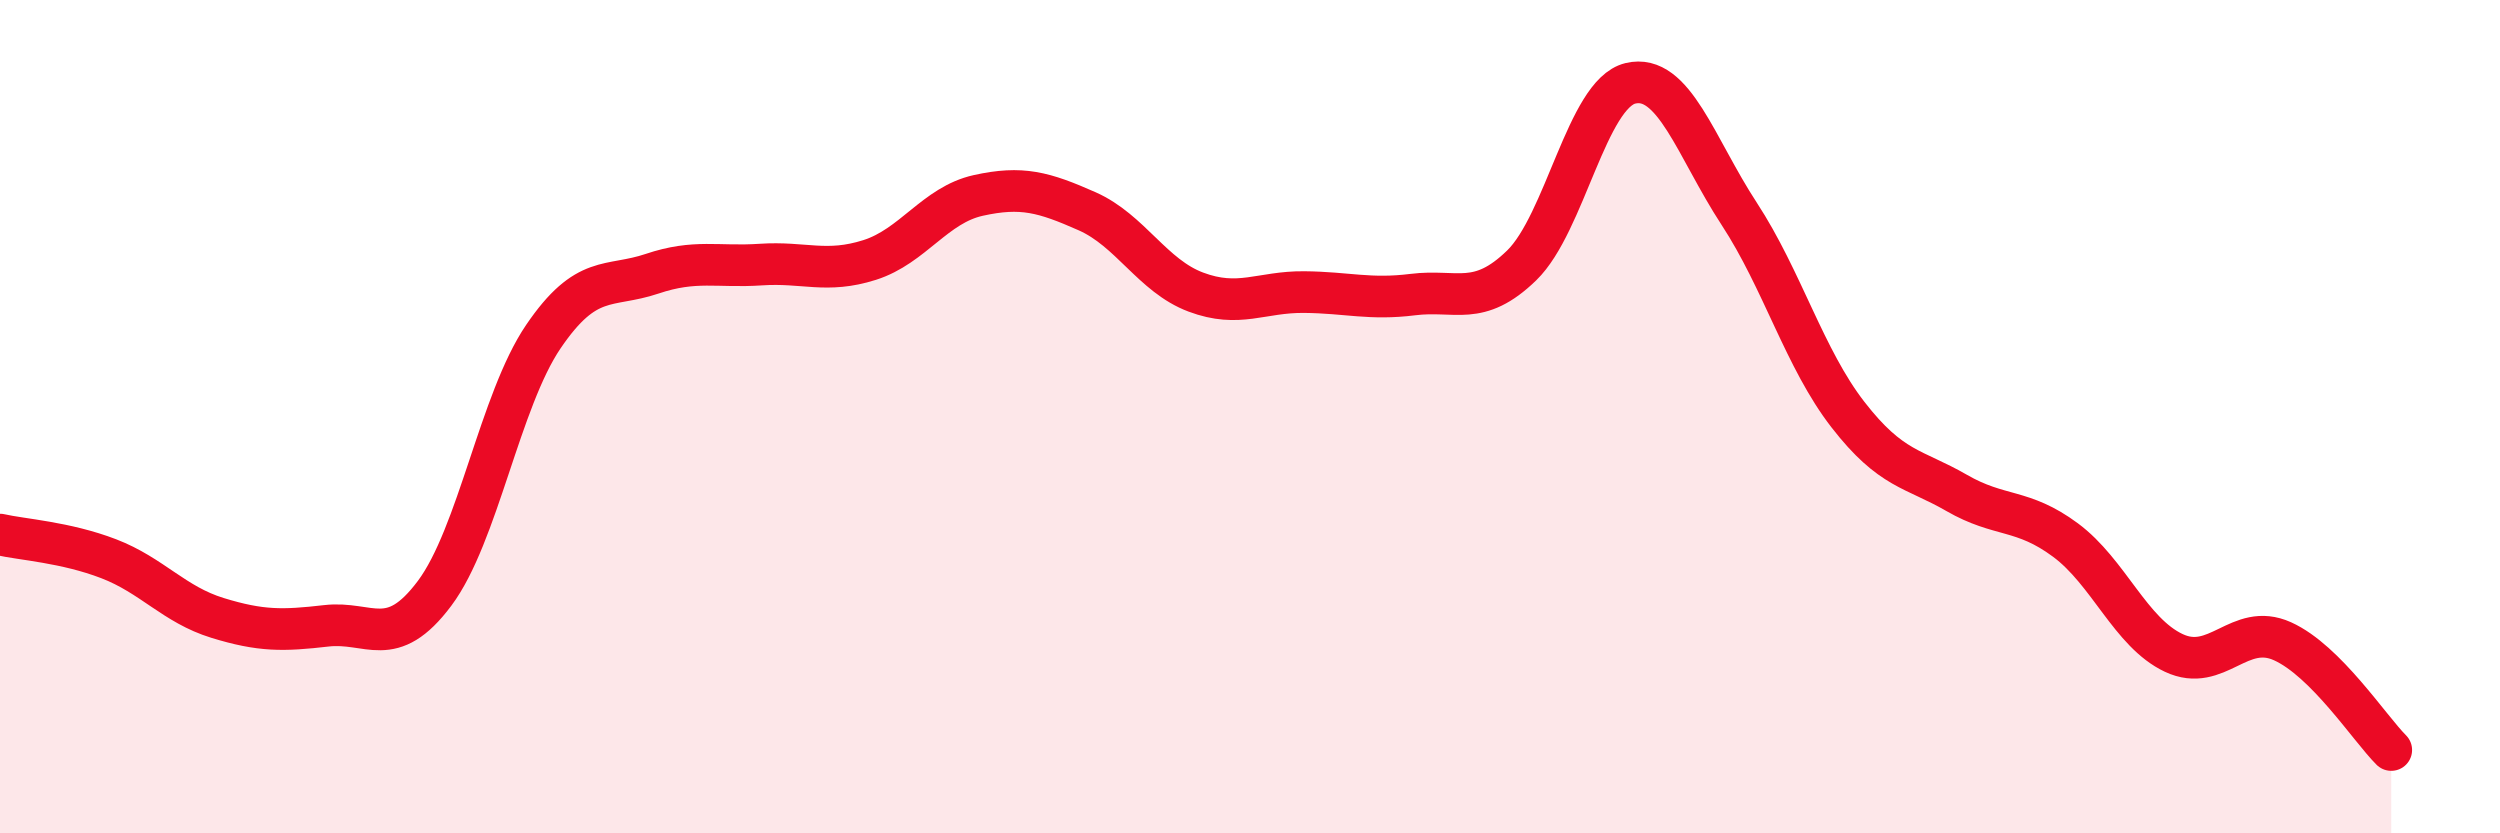 
    <svg width="60" height="20" viewBox="0 0 60 20" xmlns="http://www.w3.org/2000/svg">
      <path
        d="M 0,12.83 C 0.52,12.95 1.57,13.01 2.61,13.41 C 3.65,13.81 4.18,14.51 5.22,14.83 C 6.26,15.15 6.79,15.14 7.83,15.02 C 8.87,14.9 9.39,15.63 10.43,14.24 C 11.47,12.85 12,9.61 13.04,8.08 C 14.08,6.55 14.61,6.92 15.65,6.57 C 16.69,6.22 17.22,6.42 18.26,6.35 C 19.3,6.28 19.83,6.57 20.87,6.24 C 21.91,5.91 22.44,4.92 23.48,4.69 C 24.52,4.46 25.05,4.61 26.09,5.07 C 27.13,5.53 27.66,6.62 28.7,7.01 C 29.74,7.4 30.26,7 31.3,7.01 C 32.34,7.02 32.87,7.2 33.91,7.07 C 34.95,6.94 35.48,7.38 36.52,6.37 C 37.56,5.36 38.09,2.25 39.13,2 C 40.17,1.75 40.7,3.54 41.74,5.13 C 42.78,6.72 43.31,8.61 44.35,9.95 C 45.39,11.29 45.92,11.23 46.96,11.83 C 48,12.43 48.53,12.19 49.57,12.96 C 50.61,13.73 51.13,15.18 52.17,15.67 C 53.21,16.16 53.74,14.92 54.78,15.39 C 55.82,15.86 56.87,17.48 57.39,18L57.39 20L0 20Z"
        fill="#EB0A25"
        opacity="0.1"
        stroke-linecap="round"
        stroke-linejoin="round"
      />
      <path
        d="M 0,12.83 C 0.52,12.95 1.57,13.01 2.61,13.41 C 3.65,13.81 4.18,14.51 5.22,14.83 C 6.26,15.15 6.79,15.14 7.83,15.02 C 8.87,14.9 9.39,15.63 10.43,14.24 C 11.47,12.85 12,9.61 13.04,8.08 C 14.08,6.55 14.61,6.92 15.65,6.57 C 16.69,6.22 17.22,6.42 18.26,6.35 C 19.3,6.28 19.83,6.57 20.87,6.24 C 21.91,5.91 22.44,4.92 23.48,4.69 C 24.52,4.46 25.05,4.61 26.09,5.07 C 27.13,5.53 27.66,6.62 28.7,7.01 C 29.74,7.4 30.26,7 31.3,7.01 C 32.34,7.02 32.87,7.2 33.91,7.07 C 34.95,6.94 35.48,7.38 36.52,6.37 C 37.56,5.36 38.09,2.25 39.13,2 C 40.17,1.75 40.7,3.54 41.74,5.13 C 42.78,6.72 43.31,8.61 44.35,9.95 C 45.39,11.29 45.92,11.23 46.96,11.83 C 48,12.43 48.53,12.19 49.57,12.96 C 50.61,13.73 51.13,15.18 52.17,15.67 C 53.21,16.16 53.74,14.92 54.78,15.39 C 55.82,15.86 56.87,17.48 57.39,18"
        stroke="#EB0A25"
        stroke-width="1"
        fill="none"
        stroke-linecap="round"
        stroke-linejoin="round"
      />
    </svg>
  